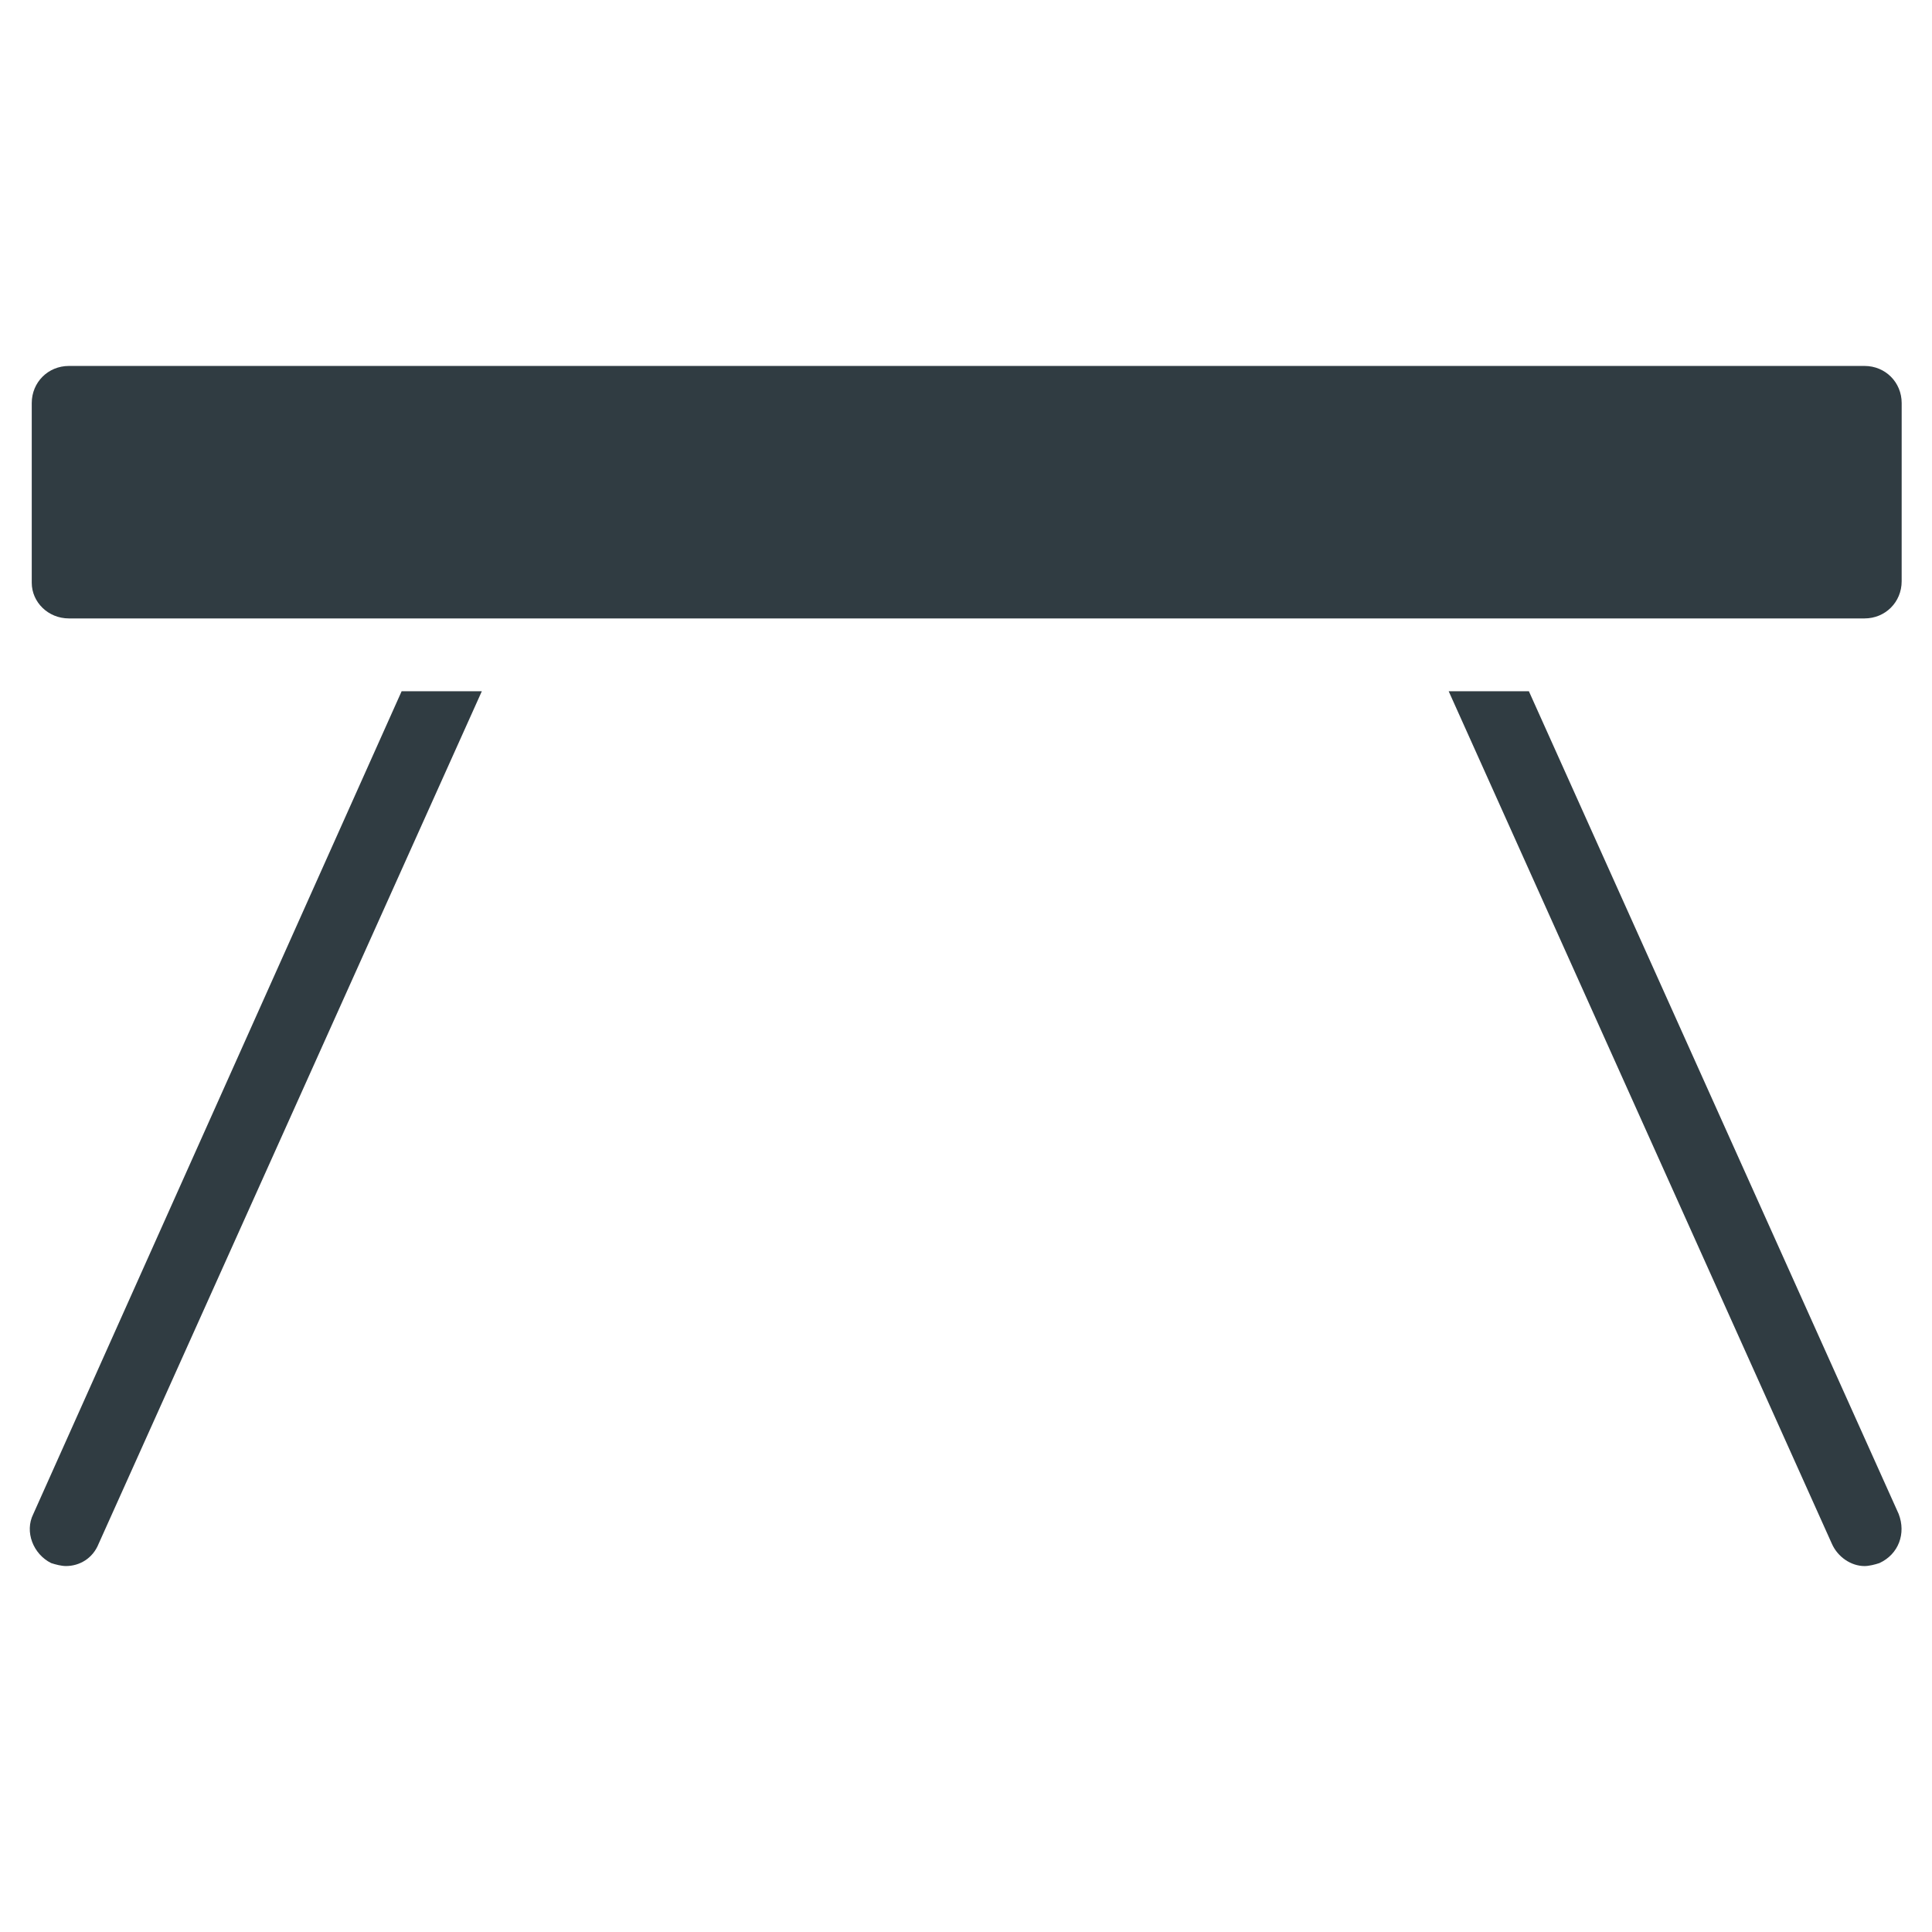 <?xml version="1.0" encoding="UTF-8"?>
<!-- Uploaded to: SVG Repo, www.svgrepo.com, Generator: SVG Repo Mixer Tools -->
<svg width="800px" height="800px" version="1.1" viewBox="144 144 512 512" xmlns="http://www.w3.org/2000/svg">
 <g fill="#303c42">
  <path d="m152.82 545.24c-2.363 4.723 0 10.629 4.723 12.988 1.18 0.395 2.754 0.789 3.938 0.789 3.543 0 7.086-1.969 8.66-5.902l101.55-225.93h-21.254z"/>
  <path d="m647.18 545.24-98.008-218.05h-21.254l101.55 225.93c1.574 3.543 5.117 5.902 8.66 5.902 1.18 0 2.754-0.395 3.938-0.789 5.113-2.359 7.082-7.867 5.113-12.984z"/>
  <path d="m162.26 307.89h475.86c5.512 0 9.84-4.328 9.84-9.84l0.004-47.23c0-5.512-4.328-9.84-9.84-9.84h-475.87c-5.512 0-9.84 4.328-9.84 9.84v47.625c0 5.117 4.332 9.445 9.84 9.445z"/>
 </g>
</svg>